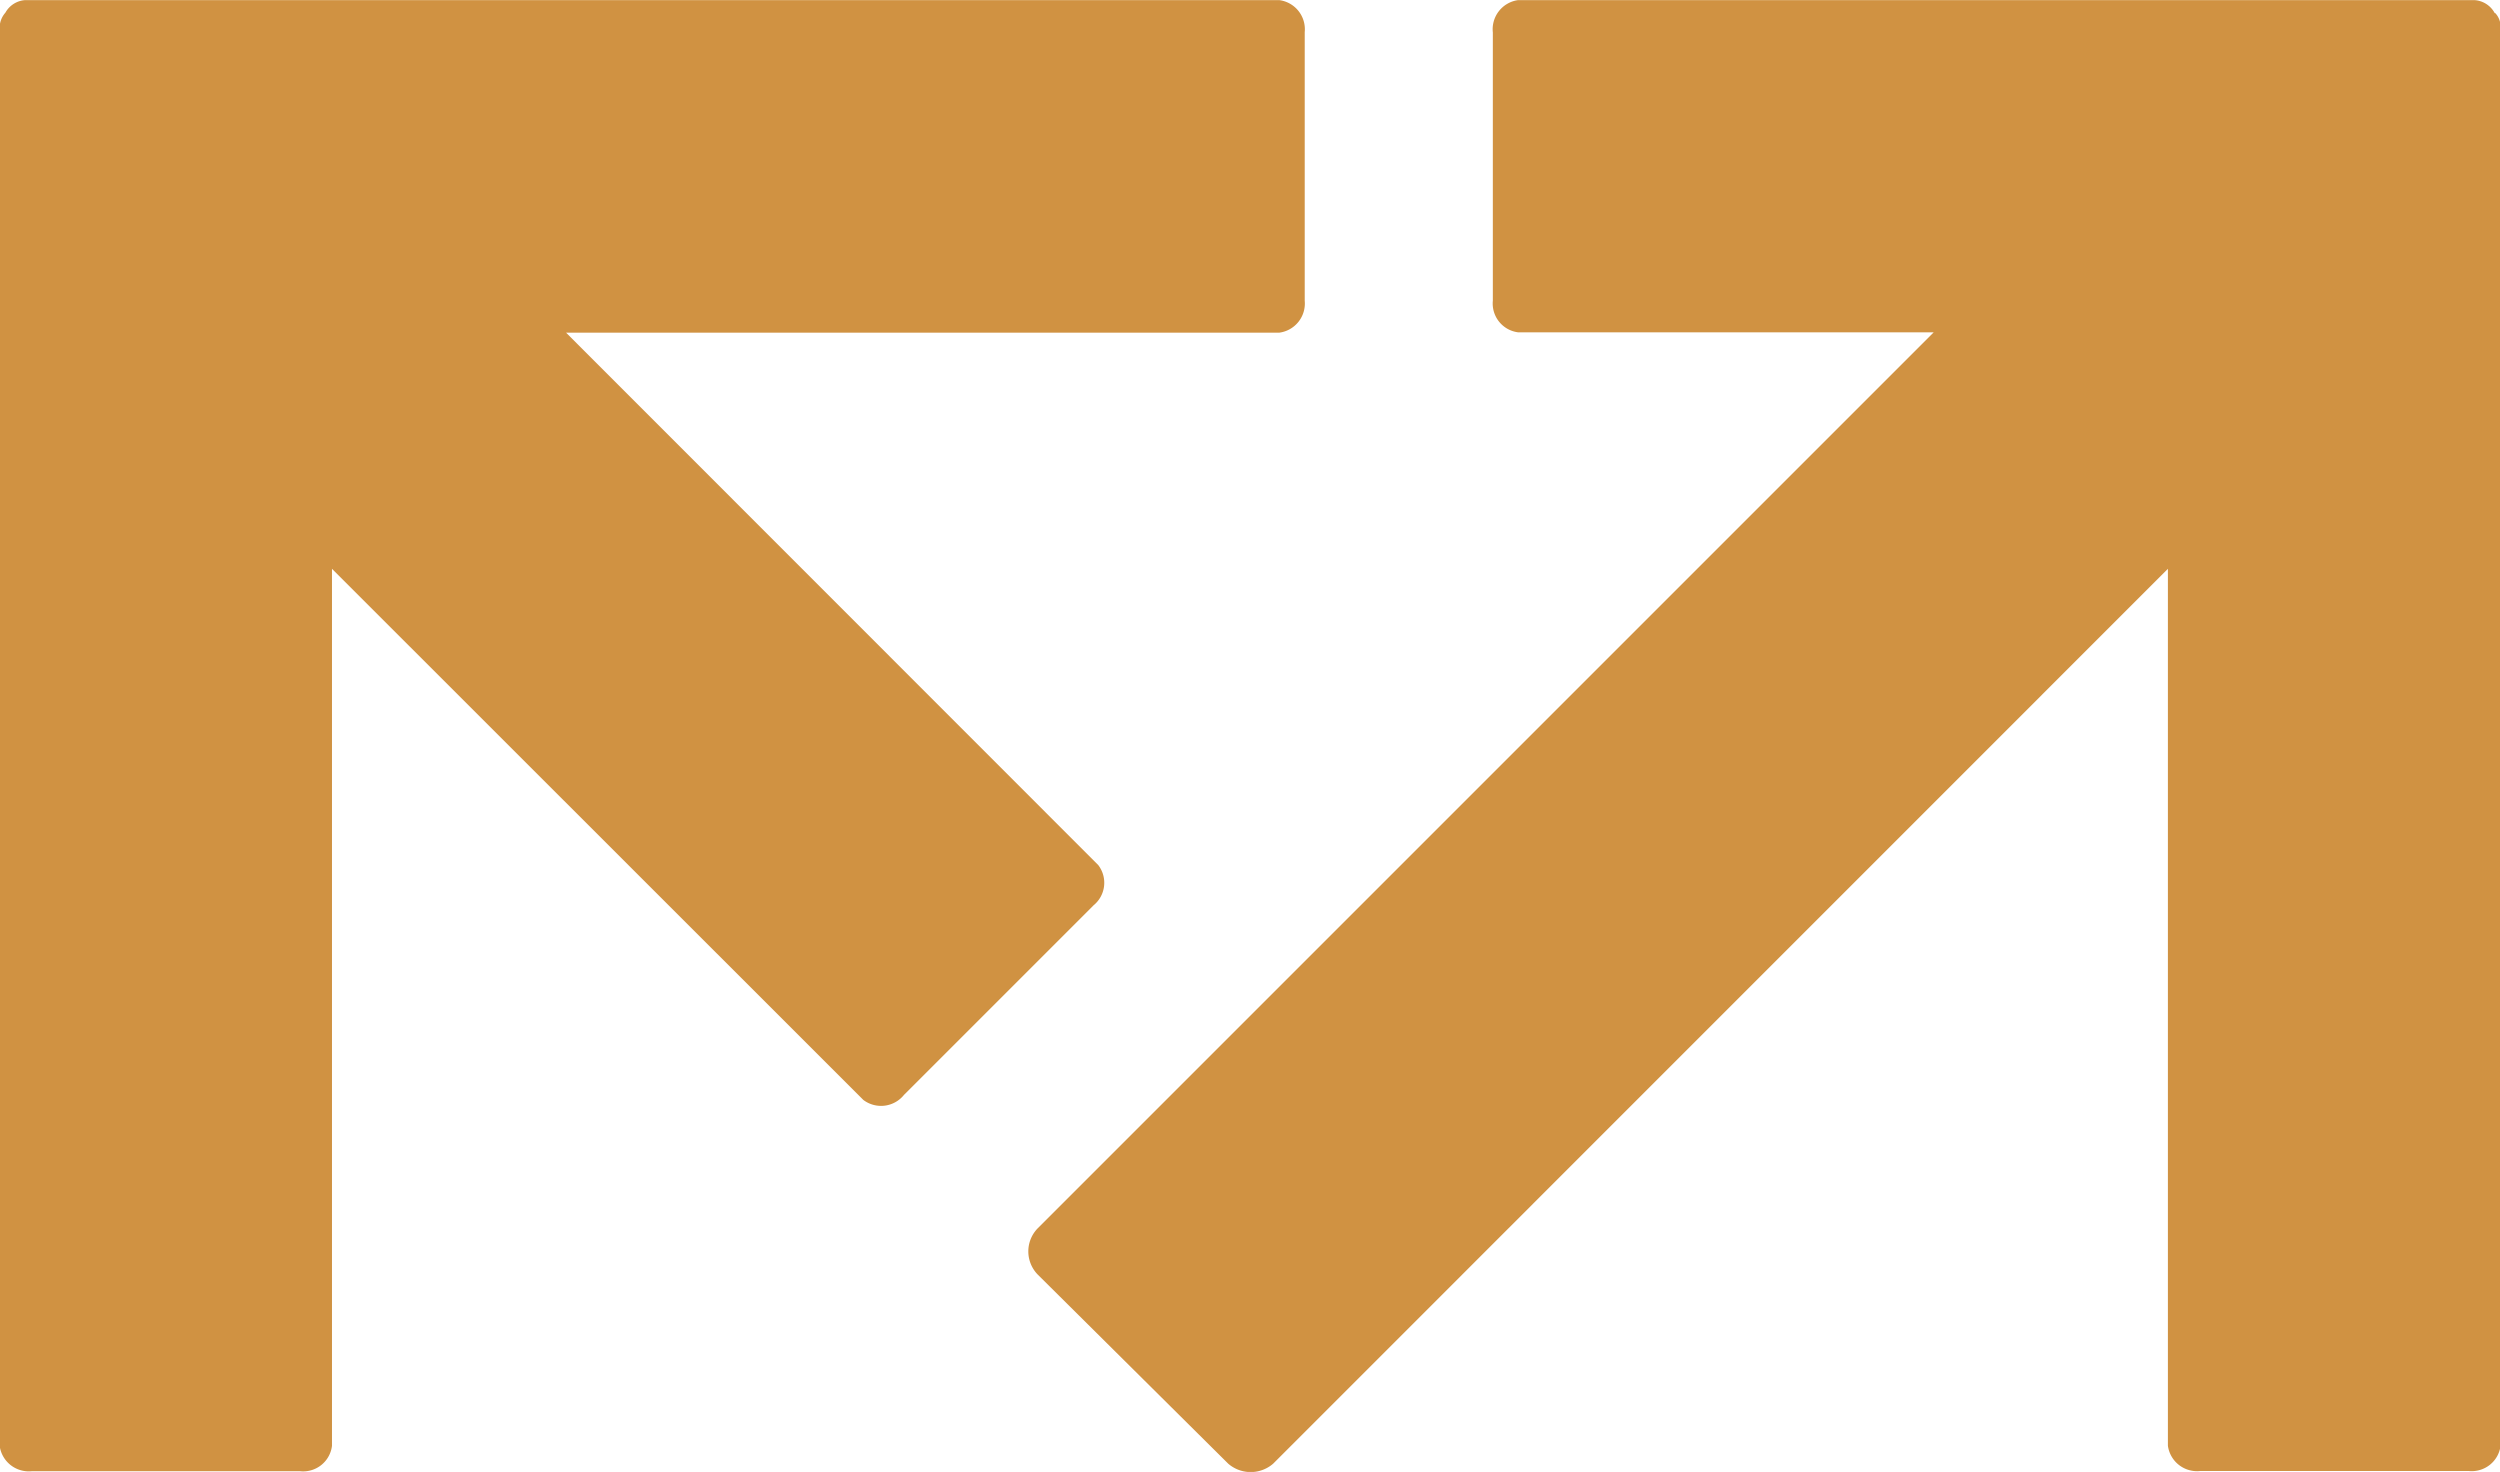 <svg xmlns="http://www.w3.org/2000/svg" width="21.861" height="12.871" viewBox="0 0 21.861 12.871">
  <g id="datovka" transform="translate(-6.794 189.75)">
    <g id="g12" transform="translate(6.794 -189.75)">
      <g id="Group_14" data-name="Group 14" transform="translate(0 0)">
        <g id="g76" transform="translate(8.992)">
          <path id="path78" d="M-161.925-1.444a.216.216,0,0,0-.179-.114h-8.361a.257.257,0,0,0-.221.283V1.07a.254.254,0,0,0,.221.277h3.634l-7.837,7.837a.29.29,0,0,0-.08.2.292.292,0,0,0,.08.2L-173,11.24a.3.3,0,0,0,.393,0l7.824-7.825v7.668a.257.257,0,0,0,.283.221h2.348a.254.254,0,0,0,.278-.221V-1.326a.173.173,0,0,0-.046-.118" transform="translate(174.748 1.559)" fill="#D09242"/>
        </g>
        <g id="g80" transform="translate(0 0.001)">
          <path id="path82" d="M-141.3,0h-10.966a.214.214,0,0,0-.173.11.2.2,0,0,0-.05.123V12.642a.257.257,0,0,0,.279.222h2.348a.254.254,0,0,0,.279-.222V4.973l4.646,4.644a.257.257,0,0,0,.356-.044l1.658-1.658a.254.254,0,0,0,.04-.352l-4.653-4.655h6.236a.257.257,0,0,0,.223-.279V.28A.257.257,0,0,0-141.3,0" transform="translate(152.486)" fill="#D09242"/>
        </g>
      </g>
    </g>
  </g>
</svg>
